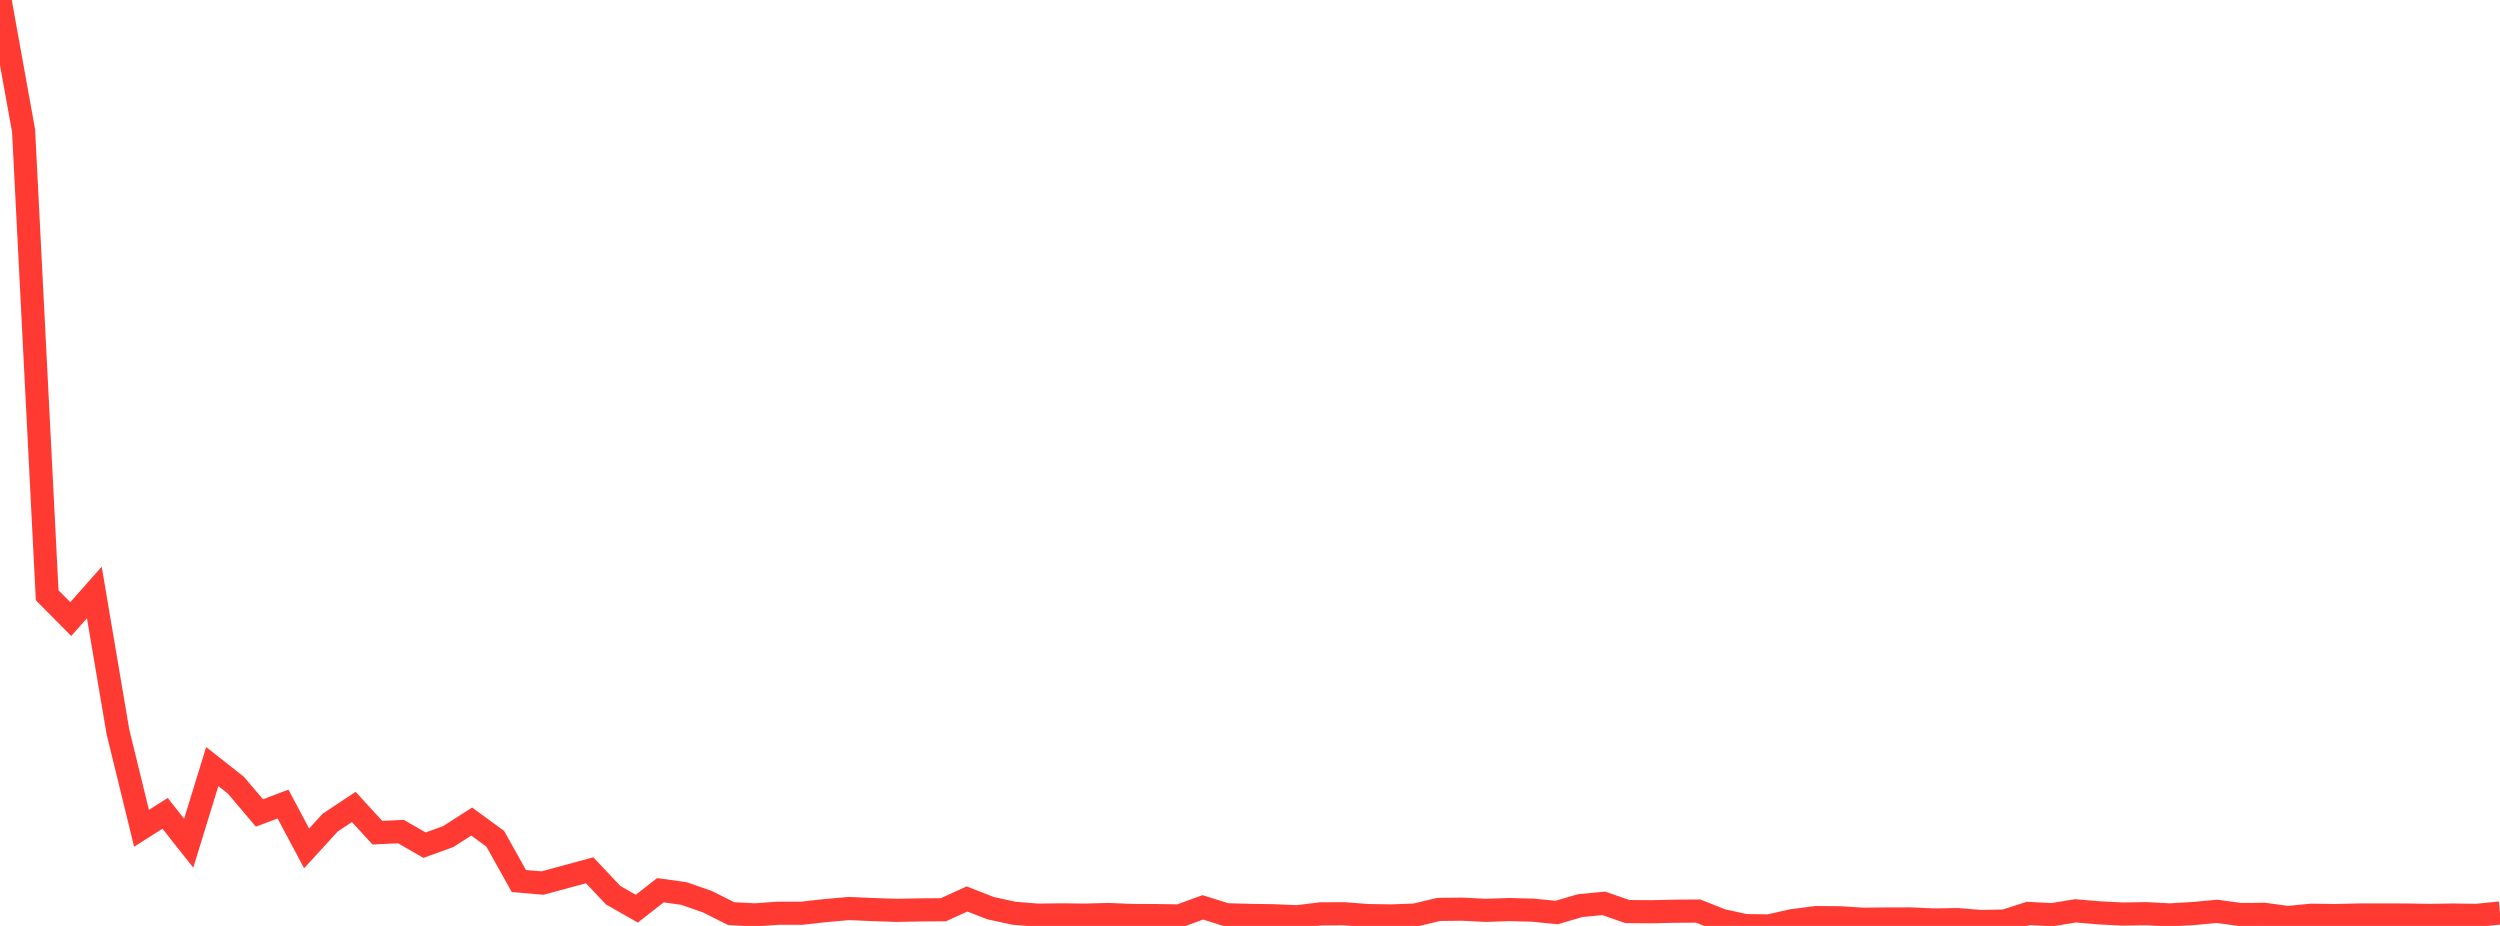 <?xml version="1.0" standalone="no"?>
<!DOCTYPE svg PUBLIC "-//W3C//DTD SVG 1.1//EN" "http://www.w3.org/Graphics/SVG/1.1/DTD/svg11.dtd">

<svg width="135" height="50" viewBox="0 0 135 50" preserveAspectRatio="none" 
  xmlns="http://www.w3.org/2000/svg"
  xmlns:xlink="http://www.w3.org/1999/xlink">


<polyline points="0.0, 0.0 1.274, 7.065 2.547, 32.145 3.821, 33.43 5.094, 31.994 6.368, 39.517 7.642, 44.729 8.915, 43.92 10.189, 45.534 11.462, 41.396 12.736, 42.399 14.009, 43.899 15.283, 43.419 16.557, 45.812 17.83, 44.42 19.104, 43.575 20.377, 44.965 21.651, 44.905 22.925, 45.639 24.198, 45.179 25.472, 44.364 26.745, 45.295 28.019, 47.576 29.292, 47.685 30.566, 47.341 31.84, 46.995 33.113, 48.342 34.387, 49.069 35.66, 48.072 36.934, 48.25 38.208, 48.695 39.481, 49.336 40.755, 49.404 42.028, 49.314 43.302, 49.314 44.575, 49.172 45.849, 49.059 47.123, 49.116 48.396, 49.159 49.67, 49.135 50.943, 49.126 52.217, 48.544 53.491, 49.041 54.764, 49.318 56.038, 49.418 57.311, 49.403 58.585, 49.417 59.858, 49.383 61.132, 49.436 62.406, 49.441 63.679, 49.461 64.953, 48.997 66.226, 49.396 67.5, 49.433 68.774, 49.451 70.047, 49.505 71.321, 49.347 72.594, 49.344 73.868, 49.441 75.142, 49.461 76.415, 49.413 77.689, 49.109 78.962, 49.095 80.236, 49.16 81.509, 49.116 82.783, 49.15 84.057, 49.276 85.33, 48.904 86.604, 48.781 87.877, 49.224 89.151, 49.235 90.425, 49.206 91.698, 49.198 92.972, 49.702 94.245, 49.983 95.519, 50.0 96.792, 49.715 98.066, 49.55 99.34, 49.559 100.613, 49.64 101.887, 49.626 103.16, 49.622 104.434, 49.68 105.708, 49.659 106.981, 49.762 108.255, 49.735 109.528, 49.326 110.802, 49.393 112.075, 49.186 113.349, 49.293 114.623, 49.358 115.896, 49.339 117.17, 49.405 118.443, 49.331 119.717, 49.213 120.991, 49.385 122.264, 49.373 123.538, 49.546 124.811, 49.422 126.085, 49.44 127.358, 49.41 128.632, 49.408 129.906, 49.411 131.179, 49.432 132.453, 49.412 133.726, 49.43 135.0, 49.303" fill="none" stroke="#ff3a33" stroke-width="1.25"/>

</svg>